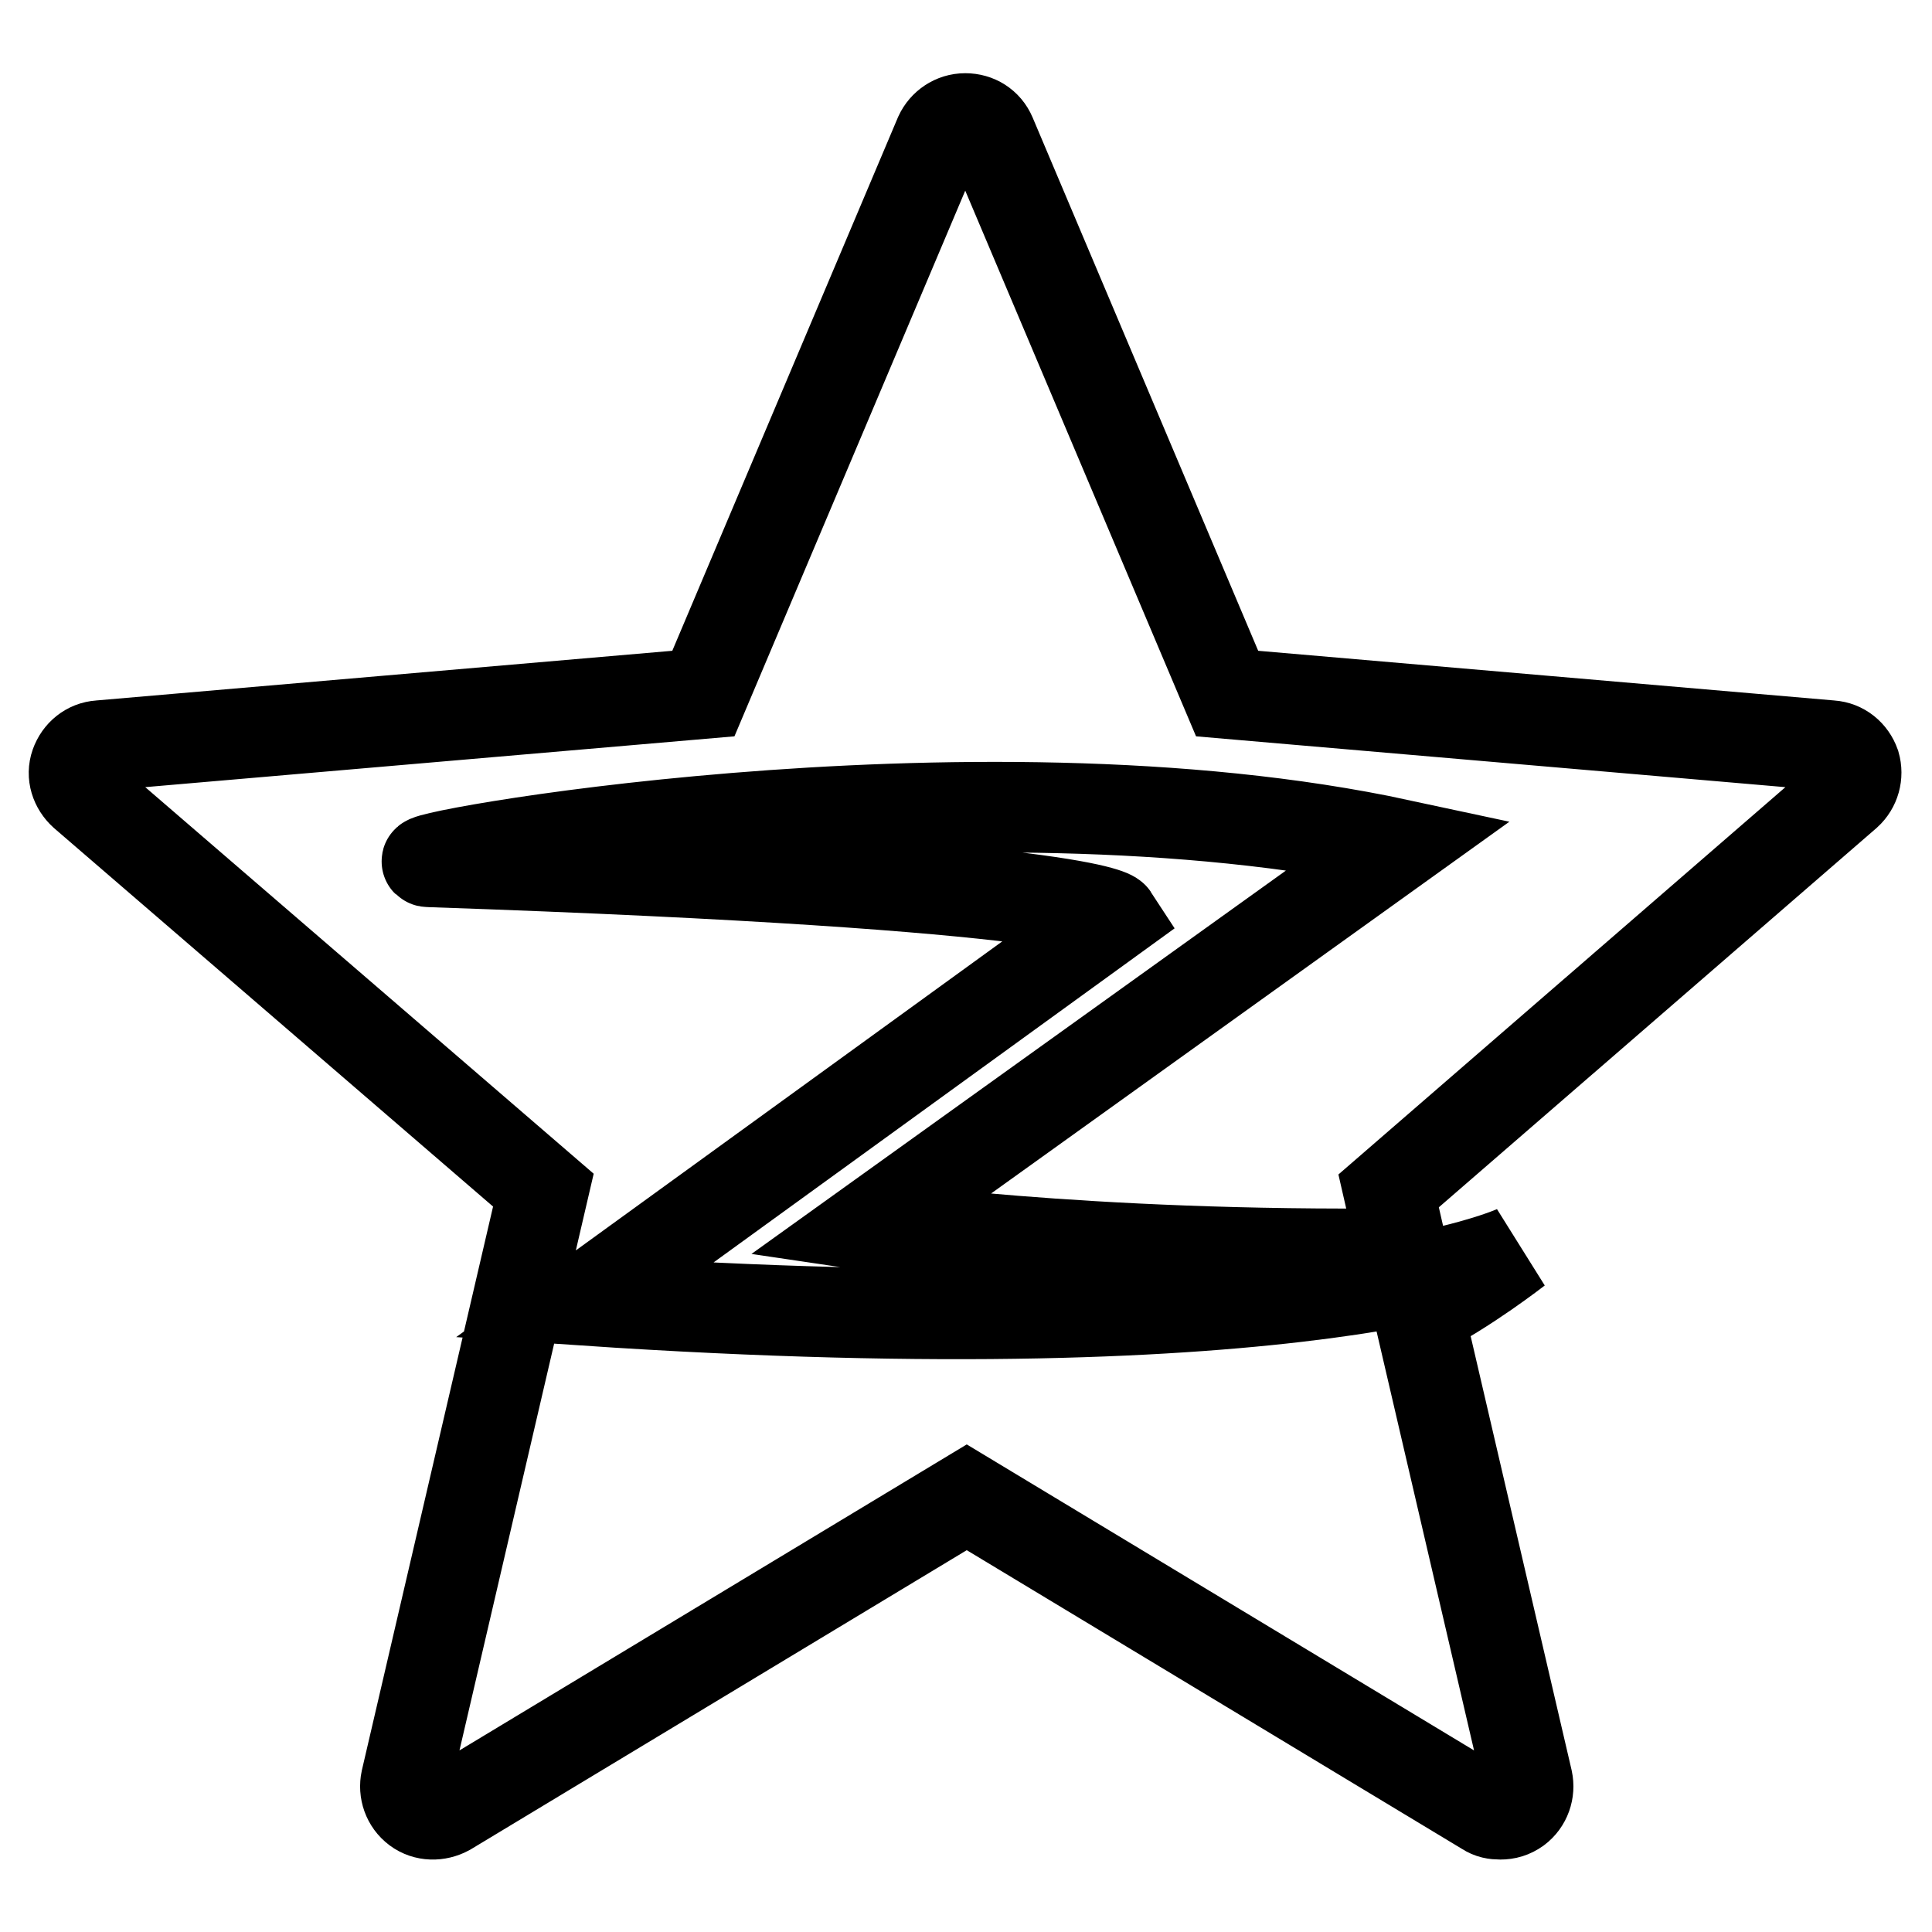 <?xml version="1.0" encoding="utf-8"?>
<!-- Svg Vector Icons : http://www.onlinewebfonts.com/icon -->
<!DOCTYPE svg PUBLIC "-//W3C//DTD SVG 1.1//EN" "http://www.w3.org/Graphics/SVG/1.1/DTD/svg11.dtd">
<svg version="1.1" xmlns="http://www.w3.org/2000/svg" xmlns:xlink="http://www.w3.org/1999/xlink" x="0px" y="0px" viewBox="0 0 256 256" enable-background="new 0 0 256 256" xml:space="preserve">
<g> <path stroke-width="12" fill-opacity="0" stroke="#000000"  d="M185.5,111.9l-70.4,50.5c0,0,28.2,4.2,70.8,3.7l-1.9-8.3l60.7-52.6c1.1-1,1.5-2.5,1.1-3.9 c-0.5-1.4-1.7-2.4-3.2-2.5l-80-6.9l-31.3-74c-0.6-1.4-1.9-2.2-3.4-2.2s-2.8,0.9-3.4,2.2l-31.3,74l-80,6.9c-1.5,0.1-2.7,1.1-3.2,2.5 c-0.5,1.4,0,2.9,1.1,3.9L72,157.7l-18.2,78.2c-0.3,1.4,0.2,2.9,1.4,3.8c1.2,0.9,2.8,0.9,4.1,0.2l68.8-41.5l68.8,41.5 c0.6,0.4,1.2,0.5,1.9,0.5c0.8,0,1.5-0.2,2.2-0.7c1.2-0.9,1.7-2.4,1.4-3.8l-14.4-61.9c6.2-3.1,13-8.4,13-8.4s-26.9,13.2-123.6,6.7 l70.1-50.8c0,0-2.8-4.3-90.6-7.3C50.8,114.1,128.3,99.6,185.5,111.9z"/></g>
</svg>